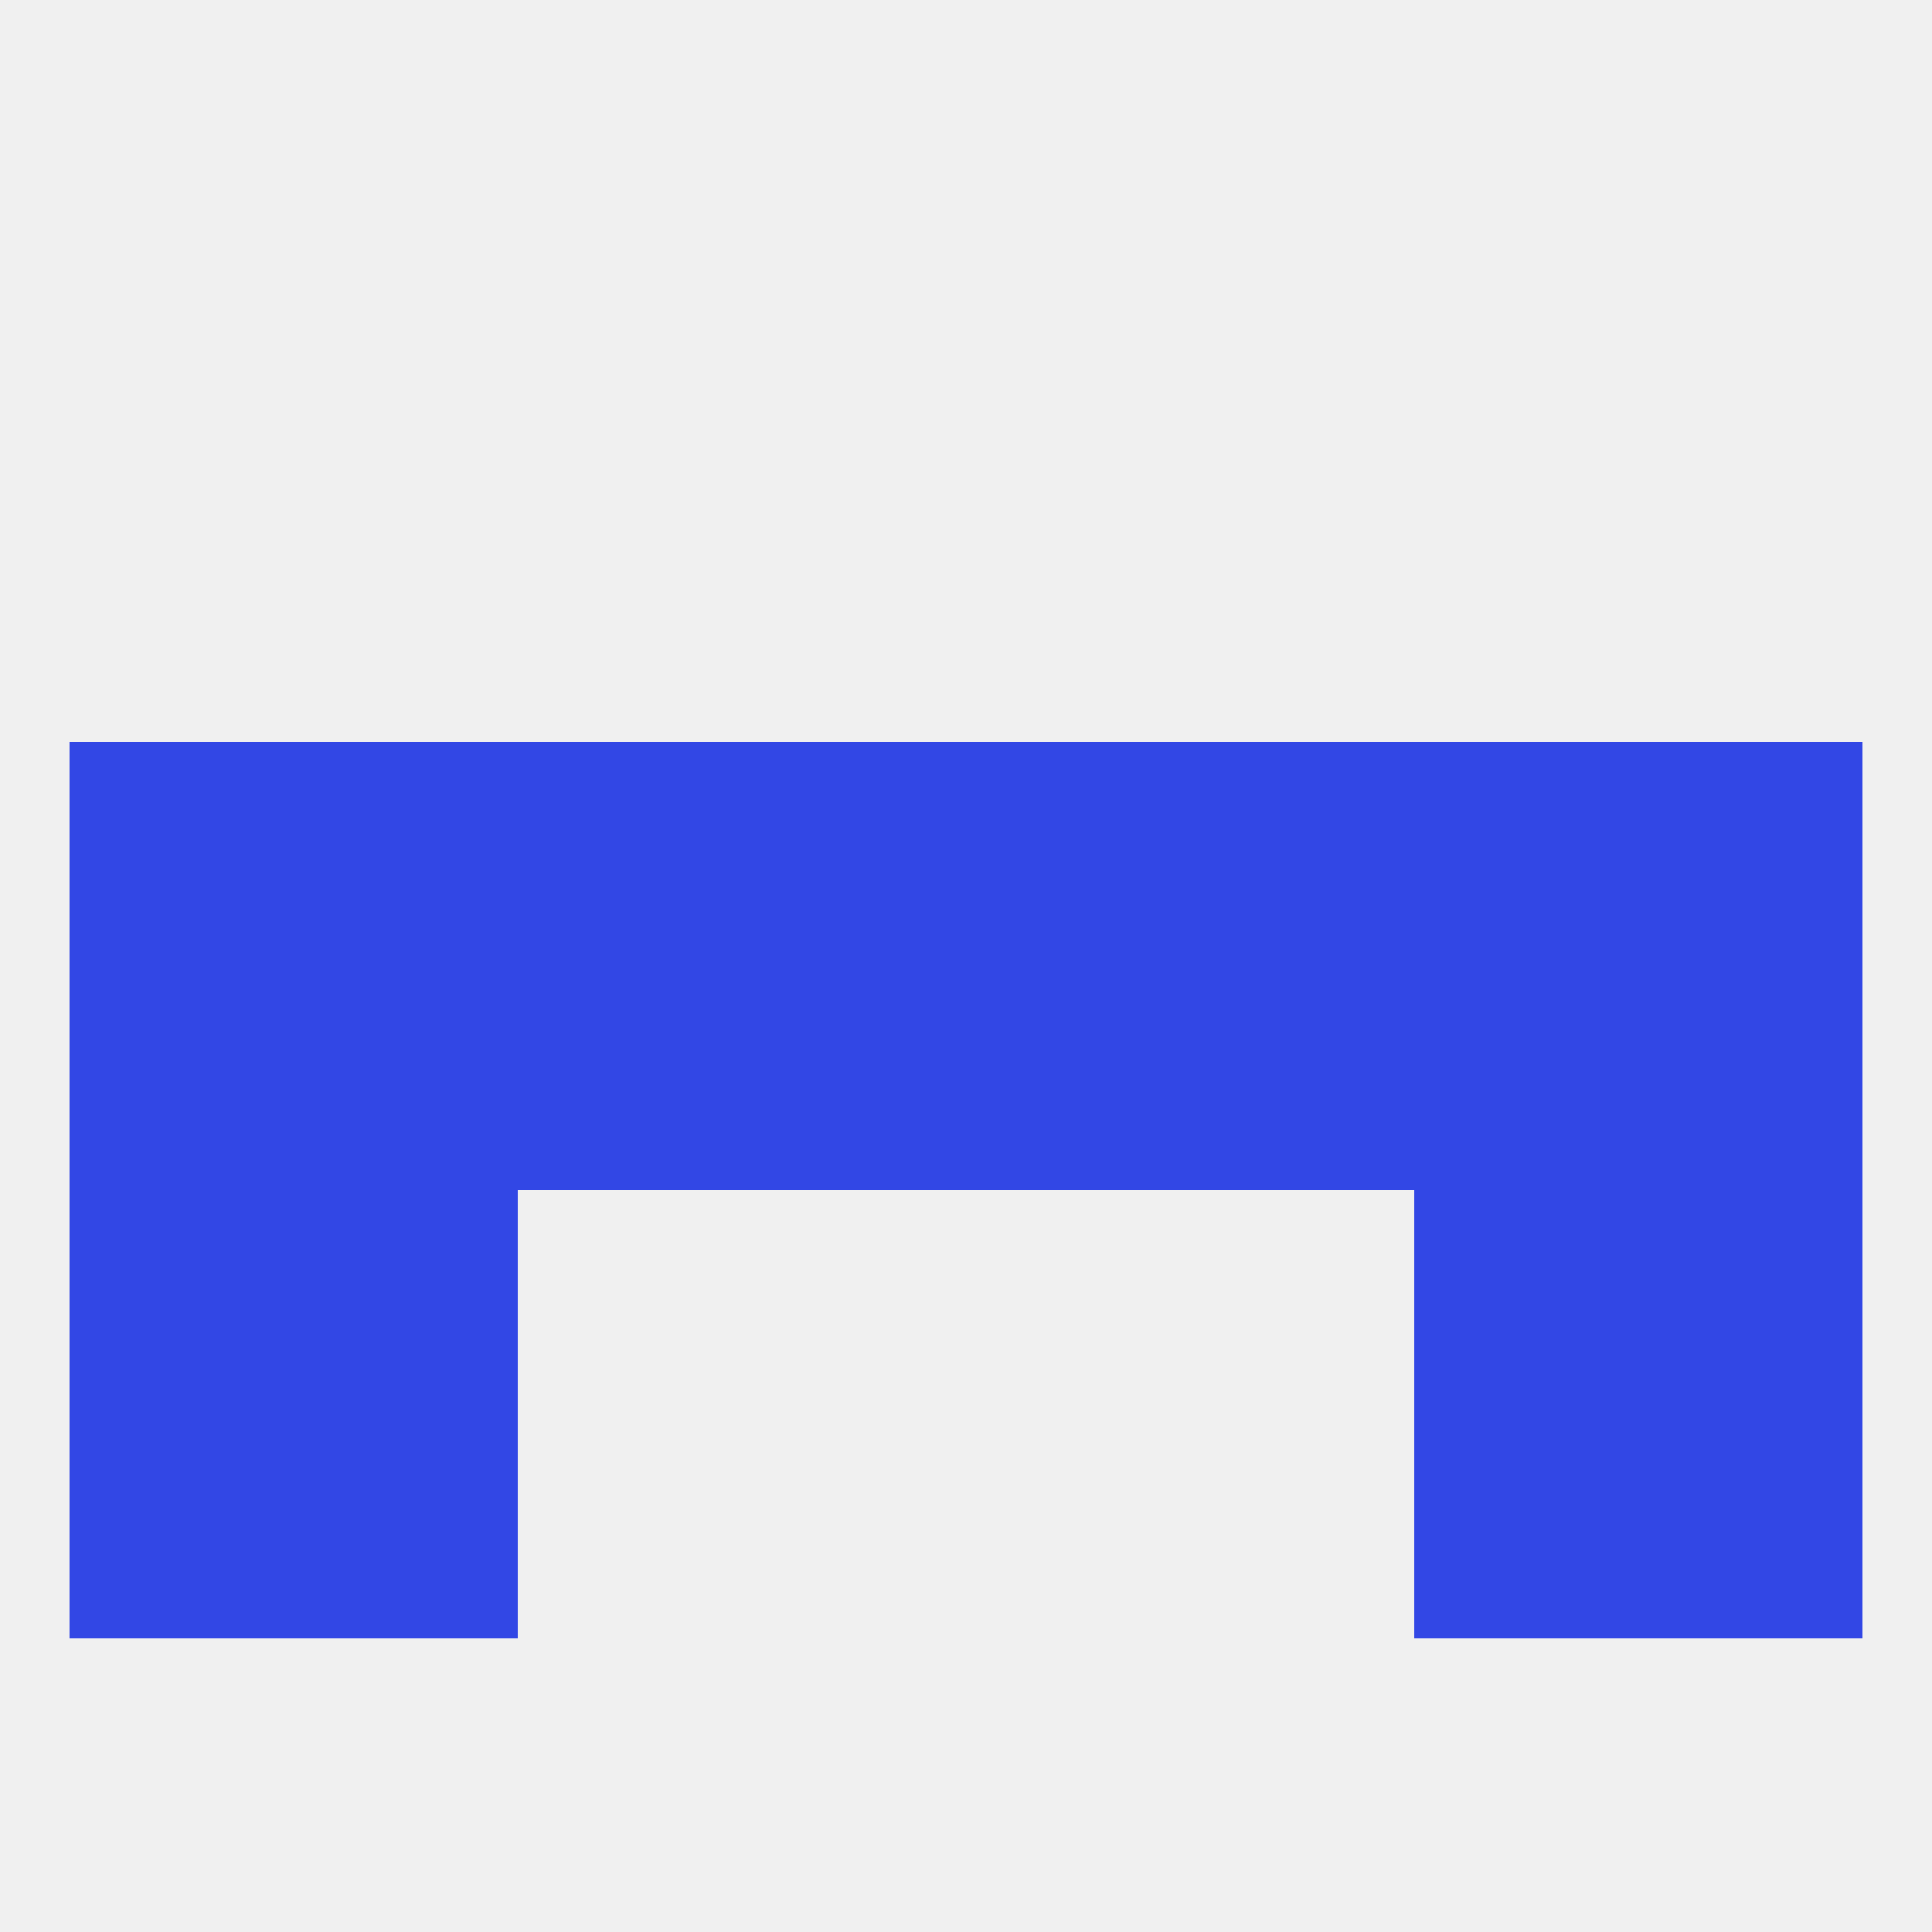 
<!--   <?xml version="1.0"?> -->
<svg version="1.1" baseprofile="full" xmlns="http://www.w3.org/2000/svg" xmlns:xlink="http://www.w3.org/1999/xlink" xmlns:ev="http://www.w3.org/2001/xml-events" width="250" height="250" viewBox="0 0 250 250" >
	<rect width="100%" height="100%" fill="rgba(240,240,240,255)"/>

	<rect x="183" y="125" width="29" height="29" fill="rgba(50,71,229,255)"/>
	<rect x="67" y="125" width="29" height="29" fill="rgba(50,71,229,255)"/>
	<rect x="154" y="125" width="29" height="29" fill="rgba(50,71,229,255)"/>
	<rect x="125" y="125" width="29" height="29" fill="rgba(50,71,229,255)"/>
	<rect x="9" y="125" width="29" height="29" fill="rgba(50,71,229,255)"/>
	<rect x="212" y="125" width="29" height="29" fill="rgba(50,71,229,255)"/>
	<rect x="38" y="125" width="29" height="29" fill="rgba(50,71,229,255)"/>
	<rect x="96" y="125" width="29" height="29" fill="rgba(50,71,229,255)"/>
	<rect x="212" y="96" width="29" height="29" fill="rgba(50,71,229,255)"/>
	<rect x="96" y="96" width="29" height="29" fill="rgba(50,71,229,255)"/>
	<rect x="125" y="96" width="29" height="29" fill="rgba(50,71,229,255)"/>
	<rect x="67" y="96" width="29" height="29" fill="rgba(50,71,229,255)"/>
	<rect x="154" y="96" width="29" height="29" fill="rgba(50,71,229,255)"/>
	<rect x="38" y="96" width="29" height="29" fill="rgba(50,71,229,255)"/>
	<rect x="183" y="96" width="29" height="29" fill="rgba(50,71,229,255)"/>
	<rect x="9" y="96" width="29" height="29" fill="rgba(50,71,229,255)"/>
	<rect x="9" y="154" width="29" height="29" fill="rgba(50,71,229,255)"/>
	<rect x="212" y="154" width="29" height="29" fill="rgba(50,71,229,255)"/>
	<rect x="38" y="154" width="29" height="29" fill="rgba(50,71,229,255)"/>
	<rect x="183" y="154" width="29" height="29" fill="rgba(50,71,229,255)"/>
	<rect x="38" y="183" width="29" height="29" fill="rgba(50,71,229,255)"/>
	<rect x="183" y="183" width="29" height="29" fill="rgba(50,71,229,255)"/>
	<rect x="9" y="183" width="29" height="29" fill="rgba(50,71,229,255)"/>
	<rect x="212" y="183" width="29" height="29" fill="rgba(50,71,229,255)"/>
</svg>